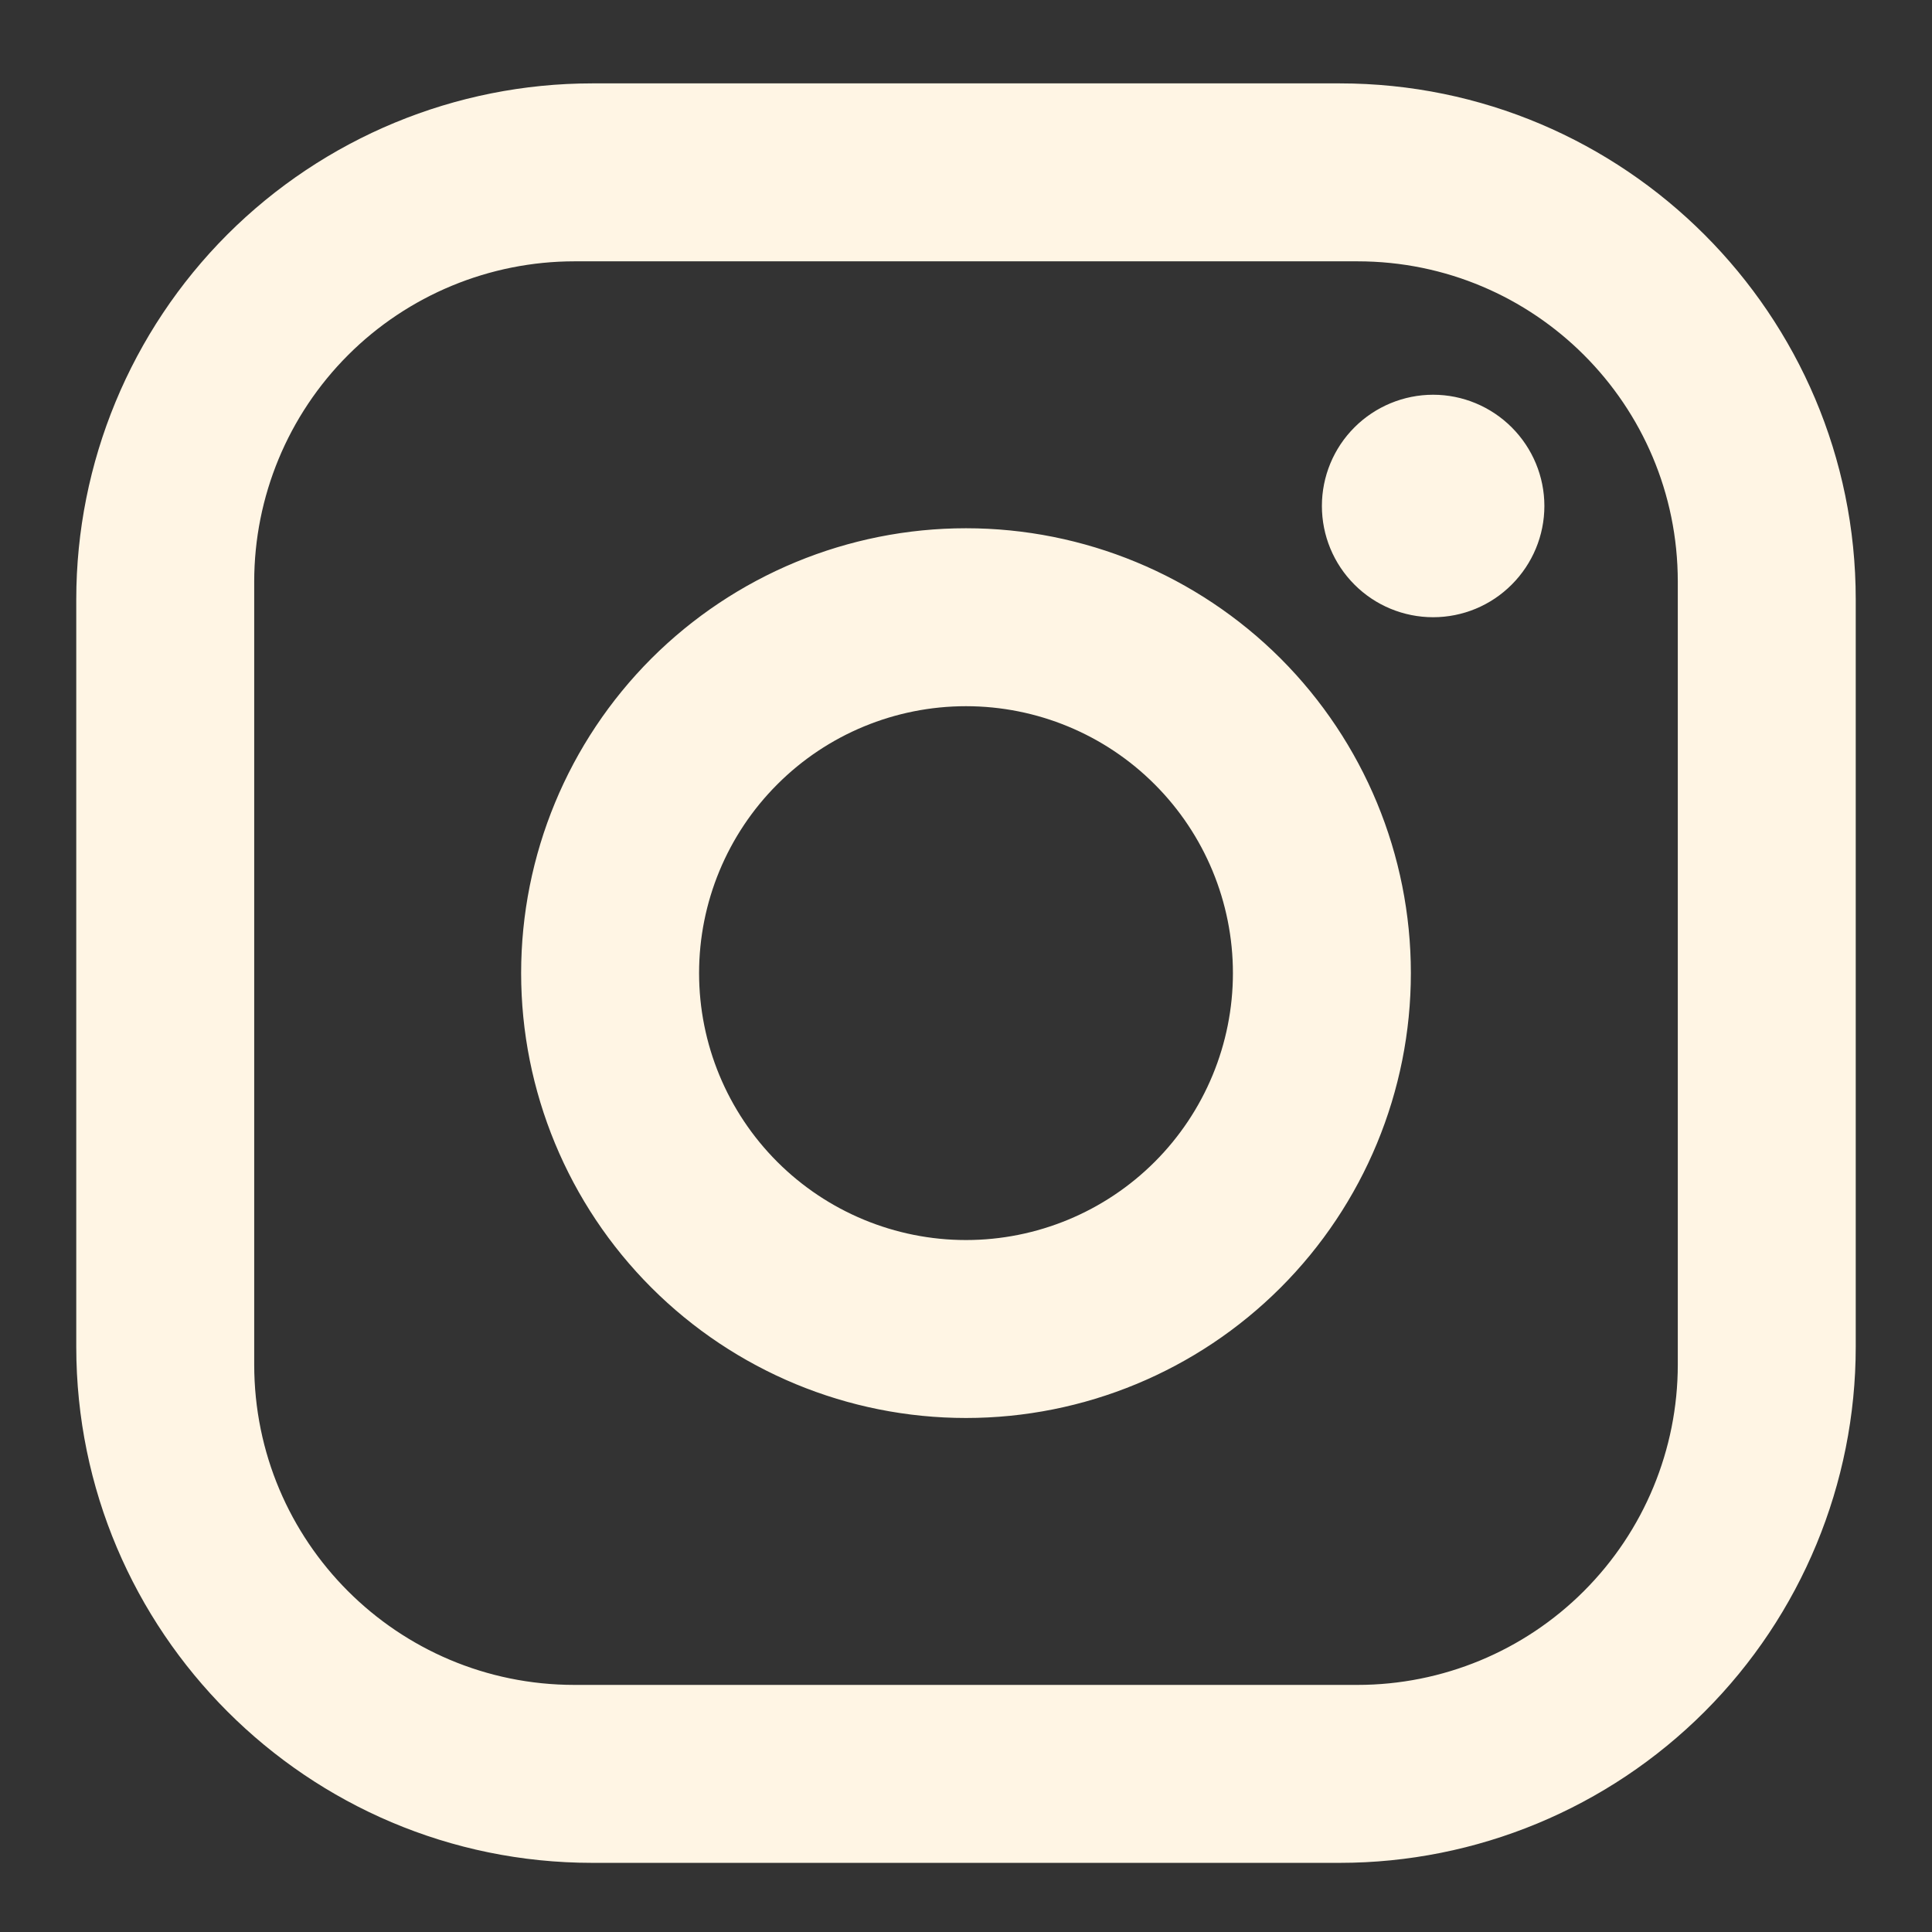 <svg width="19" height="19" viewBox="0 0 19 19" fill="none" xmlns="http://www.w3.org/2000/svg">
<rect x="0" y="0" width="19" height="19" fill="#333333" stroke="none"/>
<g clip-path="url(#clip0_770_1496)">
<path d="M5.825 0.82H13.175C15.975 0.82 18.25 3.095 18.25 5.895V13.245C18.25 14.591 17.715 15.882 16.764 16.833C15.812 17.785 14.521 18.32 13.175 18.32H5.825C3.025 18.32 0.75 16.045 0.75 13.245V5.895C0.75 4.549 1.285 3.258 2.236 2.306C3.188 1.355 4.479 0.82 5.825 0.82ZM5.65 2.57C4.815 2.57 4.013 2.902 3.423 3.492C2.832 4.083 2.5 4.884 2.5 5.72V13.42C2.5 15.161 3.909 16.57 5.65 16.57H13.35C14.185 16.57 14.987 16.238 15.577 15.647C16.168 15.056 16.5 14.255 16.5 13.42V5.72C16.5 3.979 15.091 2.57 13.35 2.57H5.65ZM14.094 3.882C14.384 3.882 14.662 3.998 14.867 4.203C15.072 4.408 15.188 4.686 15.188 4.976C15.188 5.266 15.072 5.544 14.867 5.749C14.662 5.955 14.384 6.07 14.094 6.07C13.804 6.07 13.525 5.955 13.32 5.749C13.115 5.544 13 5.266 13 4.976C13 4.686 13.115 4.408 13.32 4.203C13.525 3.998 13.804 3.882 14.094 3.882ZM9.5 5.195C10.66 5.195 11.773 5.656 12.594 6.476C13.414 7.297 13.875 8.409 13.875 9.57C13.875 10.73 13.414 11.843 12.594 12.663C11.773 13.484 10.66 13.945 9.5 13.945C8.34 13.945 7.227 13.484 6.406 12.663C5.586 11.843 5.125 10.73 5.125 9.57C5.125 8.409 5.586 7.297 6.406 6.476C7.227 5.656 8.34 5.195 9.5 5.195ZM9.5 6.945C8.804 6.945 8.136 7.221 7.644 7.714C7.152 8.206 6.875 8.874 6.875 9.57C6.875 10.266 7.152 10.934 7.644 11.426C8.136 11.918 8.804 12.195 9.5 12.195C10.196 12.195 10.864 11.918 11.356 11.426C11.848 10.934 12.125 10.266 12.125 9.57C12.125 8.874 11.848 8.206 11.356 7.714C10.864 7.221 10.196 6.945 9.5 6.945Z" fill="#FFF5E4"/>
</g>
<defs>
<clipPath id="clip0_770_1496">
<rect width="19" height="18" fill="white" transform="translate(0 0.57)"/>
</clipPath>
</defs>
</svg>
